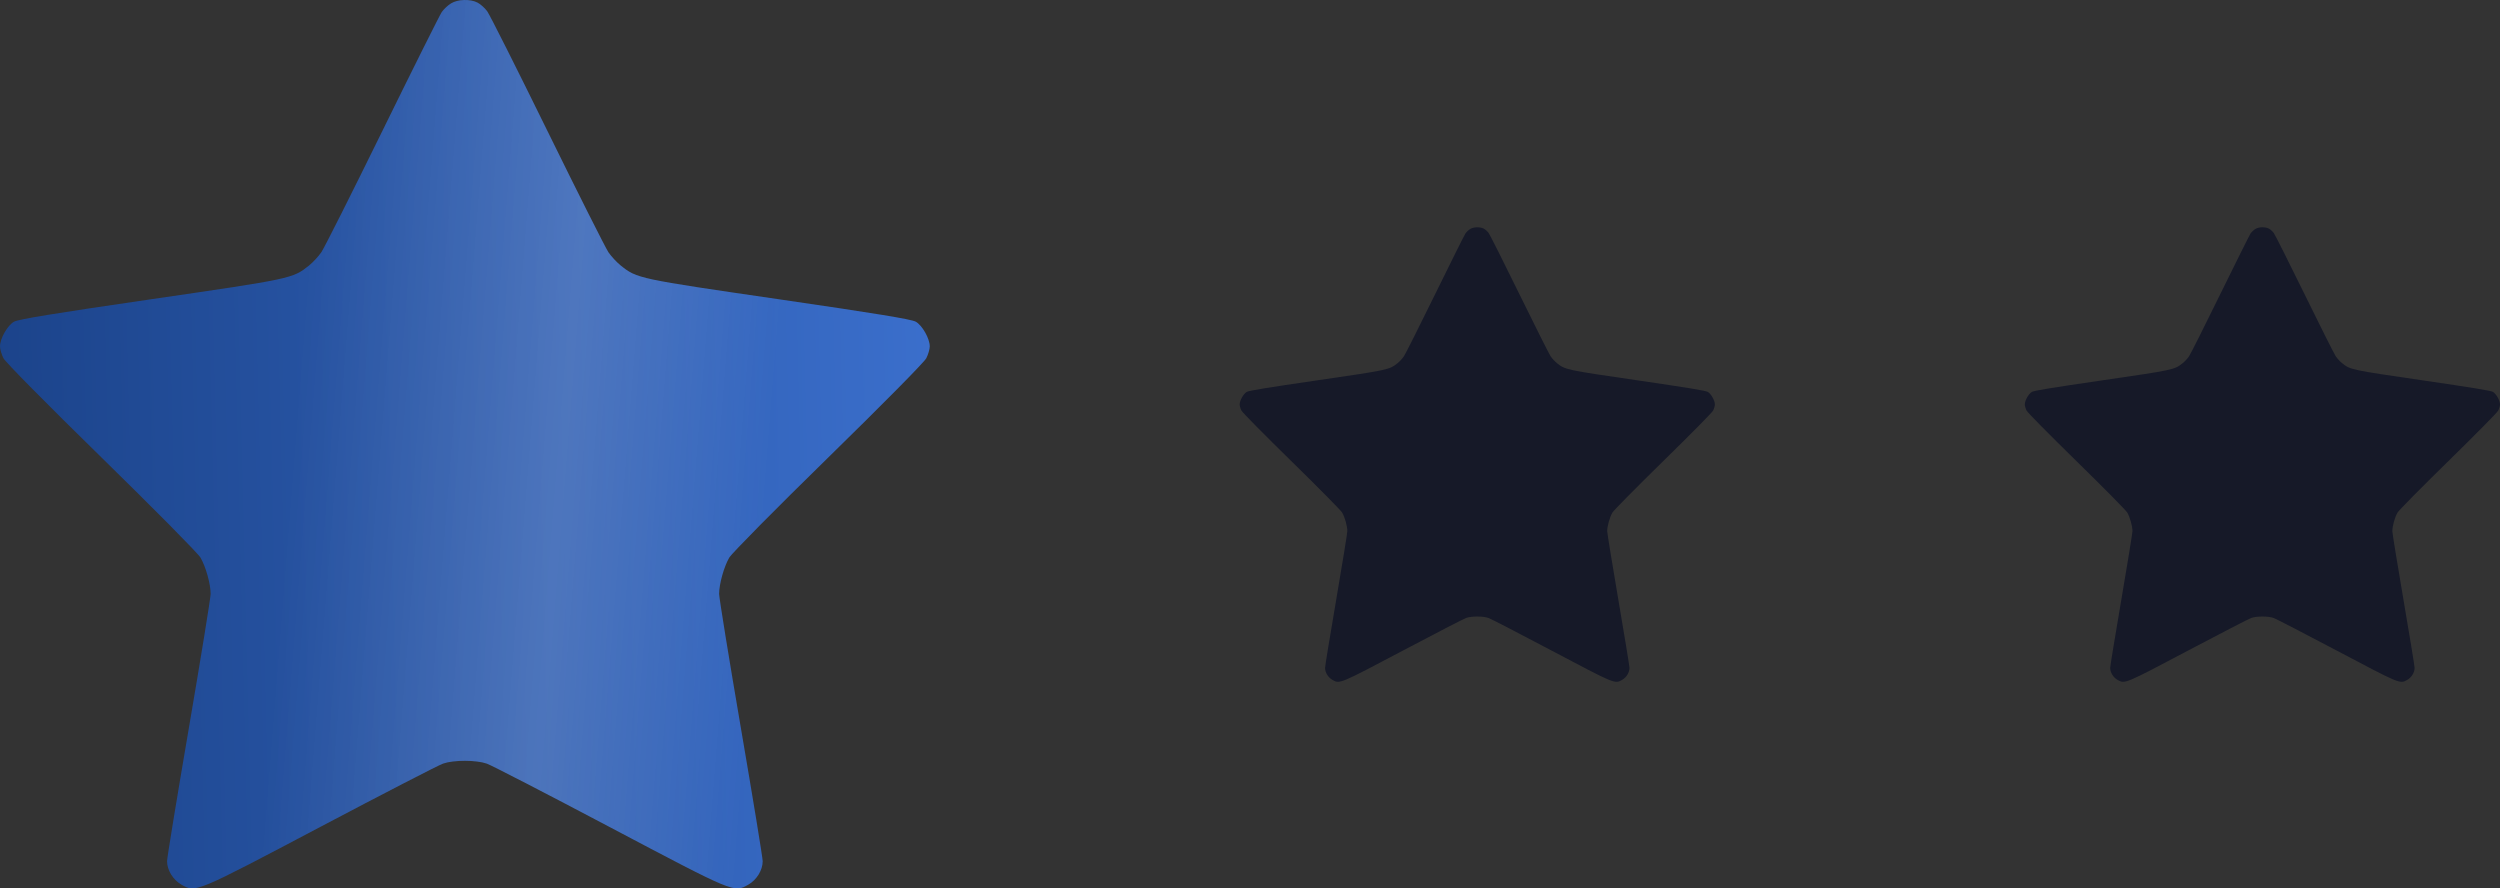 <?xml version="1.0" encoding="UTF-8"?> <svg xmlns="http://www.w3.org/2000/svg" width="121" height="43" viewBox="0 0 121 43" fill="none"><rect x="0" y="0" width="121" height="43" fill="#333333" stroke="none"/> <path fill-rule="evenodd" clip-rule="evenodd" d="M21.831 0.163C21.681 0.255 21.479 0.443 21.383 0.581C21.287 0.719 19.994 3.308 18.509 6.333C17.024 9.359 15.694 12.002 15.553 12.208C15.412 12.413 15.141 12.705 14.951 12.856C14.162 13.483 14.123 13.491 7.31 14.484C2.62 15.168 0.88 15.453 0.675 15.572C0.359 15.753 0 16.388 0 16.764C0 16.901 0.076 17.16 0.168 17.34C0.266 17.53 2.261 19.549 4.912 22.142C7.472 24.646 9.583 26.781 9.705 26.99C9.959 27.424 10.195 28.271 10.195 28.744C10.195 28.926 9.721 31.848 9.141 35.237C8.561 38.626 8.086 41.524 8.086 41.678C8.086 42.117 8.376 42.588 8.788 42.821C9.478 43.209 9.425 43.231 15.511 40.018C18.555 38.411 21.224 37.034 21.443 36.958C21.959 36.778 23.043 36.779 23.562 36.959C23.783 37.036 26.453 38.414 29.494 40.021C35.577 43.234 35.52 43.211 36.212 42.821C36.624 42.588 36.914 42.117 36.914 41.678C36.914 41.524 36.44 38.626 35.859 35.237C35.279 31.848 34.805 28.926 34.805 28.744C34.805 28.271 35.041 27.424 35.295 26.99C35.417 26.781 37.528 24.646 40.088 22.142C42.739 19.549 44.734 17.53 44.832 17.34C44.924 17.16 45 16.901 45 16.764C45 16.388 44.641 15.753 44.325 15.571C44.118 15.452 42.387 15.168 37.689 14.483C30.879 13.491 30.836 13.481 30.049 12.856C29.859 12.705 29.589 12.415 29.45 12.213C29.311 12.01 27.981 9.366 26.495 6.338C25.008 3.31 23.697 0.703 23.581 0.546C23.465 0.388 23.255 0.2 23.115 0.127C22.762 -0.056 22.161 -0.039 21.831 0.163Z" fill="url(#paint0_linear_804_7)"></path> <path fill-rule="evenodd" clip-rule="evenodd" d="M21.831 0.163C21.681 0.255 21.479 0.443 21.383 0.581C21.287 0.719 19.994 3.308 18.509 6.333C17.024 9.359 15.694 12.002 15.553 12.208C15.412 12.413 15.141 12.705 14.951 12.856C14.162 13.483 14.123 13.491 7.31 14.484C2.62 15.168 0.88 15.453 0.675 15.572C0.359 15.753 0 16.388 0 16.764C0 16.901 0.076 17.16 0.168 17.34C0.266 17.53 2.261 19.549 4.912 22.142C7.472 24.646 9.583 26.781 9.705 26.99C9.959 27.424 10.195 28.271 10.195 28.744C10.195 28.926 9.721 31.848 9.141 35.237C8.561 38.626 8.086 41.524 8.086 41.678C8.086 42.117 8.376 42.588 8.788 42.821C9.478 43.209 9.425 43.231 15.511 40.018C18.555 38.411 21.224 37.034 21.443 36.958C21.959 36.778 23.043 36.779 23.562 36.959C23.783 37.036 26.453 38.414 29.494 40.021C35.577 43.234 35.52 43.211 36.212 42.821C36.624 42.588 36.914 42.117 36.914 41.678C36.914 41.524 36.44 38.626 35.859 35.237C35.279 31.848 34.805 28.926 34.805 28.744C34.805 28.271 35.041 27.424 35.295 26.99C35.417 26.781 37.528 24.646 40.088 22.142C42.739 19.549 44.734 17.53 44.832 17.34C44.924 17.16 45 16.901 45 16.764C45 16.388 44.641 15.753 44.325 15.571C44.118 15.452 42.387 15.168 37.689 14.483C30.879 13.491 30.836 13.481 30.049 12.856C29.859 12.705 29.589 12.415 29.45 12.213C29.311 12.01 27.981 9.366 26.495 6.338C25.008 3.31 23.697 0.703 23.581 0.546C23.465 0.388 23.255 0.2 23.115 0.127C22.762 -0.056 22.161 -0.039 21.831 0.163Z" fill="url(#paint1_linear_804_7)" fill-opacity="0.15"></path> <path fill-rule="evenodd" clip-rule="evenodd" d="M71.158 11.083C71.081 11.13 70.978 11.227 70.929 11.297C70.88 11.368 70.219 12.692 69.46 14.24C68.701 15.788 68.021 17.141 67.949 17.246C67.877 17.351 67.739 17.5 67.641 17.578C67.238 17.898 67.219 17.902 63.736 18.411C61.339 18.76 60.45 18.906 60.345 18.967C60.184 19.06 60 19.385 60 19.577C60 19.647 60.039 19.78 60.086 19.872C60.136 19.969 61.156 21.002 62.51 22.328C63.819 23.61 64.898 24.702 64.96 24.809C65.09 25.031 65.211 25.464 65.211 25.706C65.211 25.799 64.968 27.294 64.672 29.028C64.375 30.762 64.133 32.245 64.133 32.324C64.133 32.548 64.281 32.789 64.492 32.908C64.844 33.107 64.817 33.118 67.928 31.474C69.484 30.652 70.848 29.948 70.96 29.909C71.224 29.817 71.778 29.817 72.043 29.91C72.156 29.949 73.52 30.654 75.075 31.476C78.184 33.12 78.155 33.108 78.508 32.908C78.719 32.789 78.867 32.548 78.867 32.324C78.867 32.245 78.625 30.762 78.328 29.028C78.032 27.294 77.789 25.799 77.789 25.706C77.789 25.464 77.91 25.031 78.04 24.809C78.102 24.702 79.181 23.61 80.49 22.328C81.844 21.002 82.864 19.969 82.914 19.872C82.961 19.78 83 19.647 83 19.577C83 19.384 82.816 19.06 82.655 18.967C82.549 18.906 81.664 18.761 79.263 18.41C75.783 17.902 75.761 17.897 75.359 17.578C75.261 17.5 75.124 17.352 75.052 17.248C74.981 17.145 74.302 15.792 73.542 14.243C72.782 12.693 72.112 11.36 72.052 11.279C71.993 11.199 71.886 11.102 71.814 11.065C71.634 10.972 71.327 10.98 71.158 11.083Z" fill="#161928"></path> <path fill-rule="evenodd" clip-rule="evenodd" d="M109.158 11.083C109.081 11.13 108.978 11.227 108.929 11.297C108.88 11.368 108.219 12.692 107.46 14.24C106.701 15.788 106.021 17.141 105.949 17.246C105.877 17.351 105.739 17.5 105.642 17.578C105.238 17.898 105.218 17.902 101.736 18.411C99.339 18.76 98.45 18.906 98.345 18.967C98.184 19.06 98 19.385 98 19.577C98 19.647 98.039 19.78 98.086 19.872C98.136 19.969 99.156 21.002 100.51 22.328C101.819 23.61 102.898 24.702 102.96 24.809C103.09 25.031 103.211 25.464 103.211 25.706C103.211 25.799 102.968 27.294 102.672 29.028C102.375 30.762 102.133 32.245 102.133 32.324C102.133 32.548 102.281 32.789 102.492 32.908C102.844 33.107 102.817 33.118 105.928 31.474C107.484 30.652 108.848 29.948 108.96 29.909C109.224 29.817 109.778 29.817 110.043 29.91C110.156 29.949 111.52 30.654 113.075 31.476C116.184 33.12 116.155 33.108 116.508 32.908C116.719 32.789 116.867 32.548 116.867 32.324C116.867 32.245 116.625 30.762 116.328 29.028C116.032 27.294 115.789 25.799 115.789 25.706C115.789 25.464 115.91 25.031 116.04 24.809C116.102 24.702 117.181 23.61 118.49 22.328C119.844 21.002 120.864 19.969 120.914 19.872C120.961 19.78 121 19.647 121 19.577C121 19.384 120.816 19.06 120.655 18.967C120.549 18.906 119.664 18.761 117.263 18.41C113.783 17.902 113.761 17.897 113.358 17.578C113.261 17.5 113.123 17.352 113.052 17.248C112.981 17.145 112.301 15.792 111.542 14.243C110.782 12.693 110.112 11.36 110.052 11.279C109.993 11.199 109.886 11.102 109.814 11.065C109.634 10.972 109.327 10.98 109.158 11.083Z" fill="#161928"></path> <defs> <linearGradient id="paint0_linear_804_7" x1="45" y1="6.27397e-05" x2="-1.021" y2="1.122" gradientUnits="userSpaceOnUse"> <stop stop-color="#3B6FCC"></stop> <stop offset="1" stop-color="#1B438A"></stop> </linearGradient> <linearGradient id="paint1_linear_804_7" x1="36.657" y1="29.48" x2="13.645" y2="27.649" gradientUnits="userSpaceOnUse"> <stop stop-color="white" stop-opacity="0"></stop> <stop offset="0.432" stop-color="white"></stop> <stop offset="1" stop-color="white" stop-opacity="0"></stop> </linearGradient> </defs> </svg> 